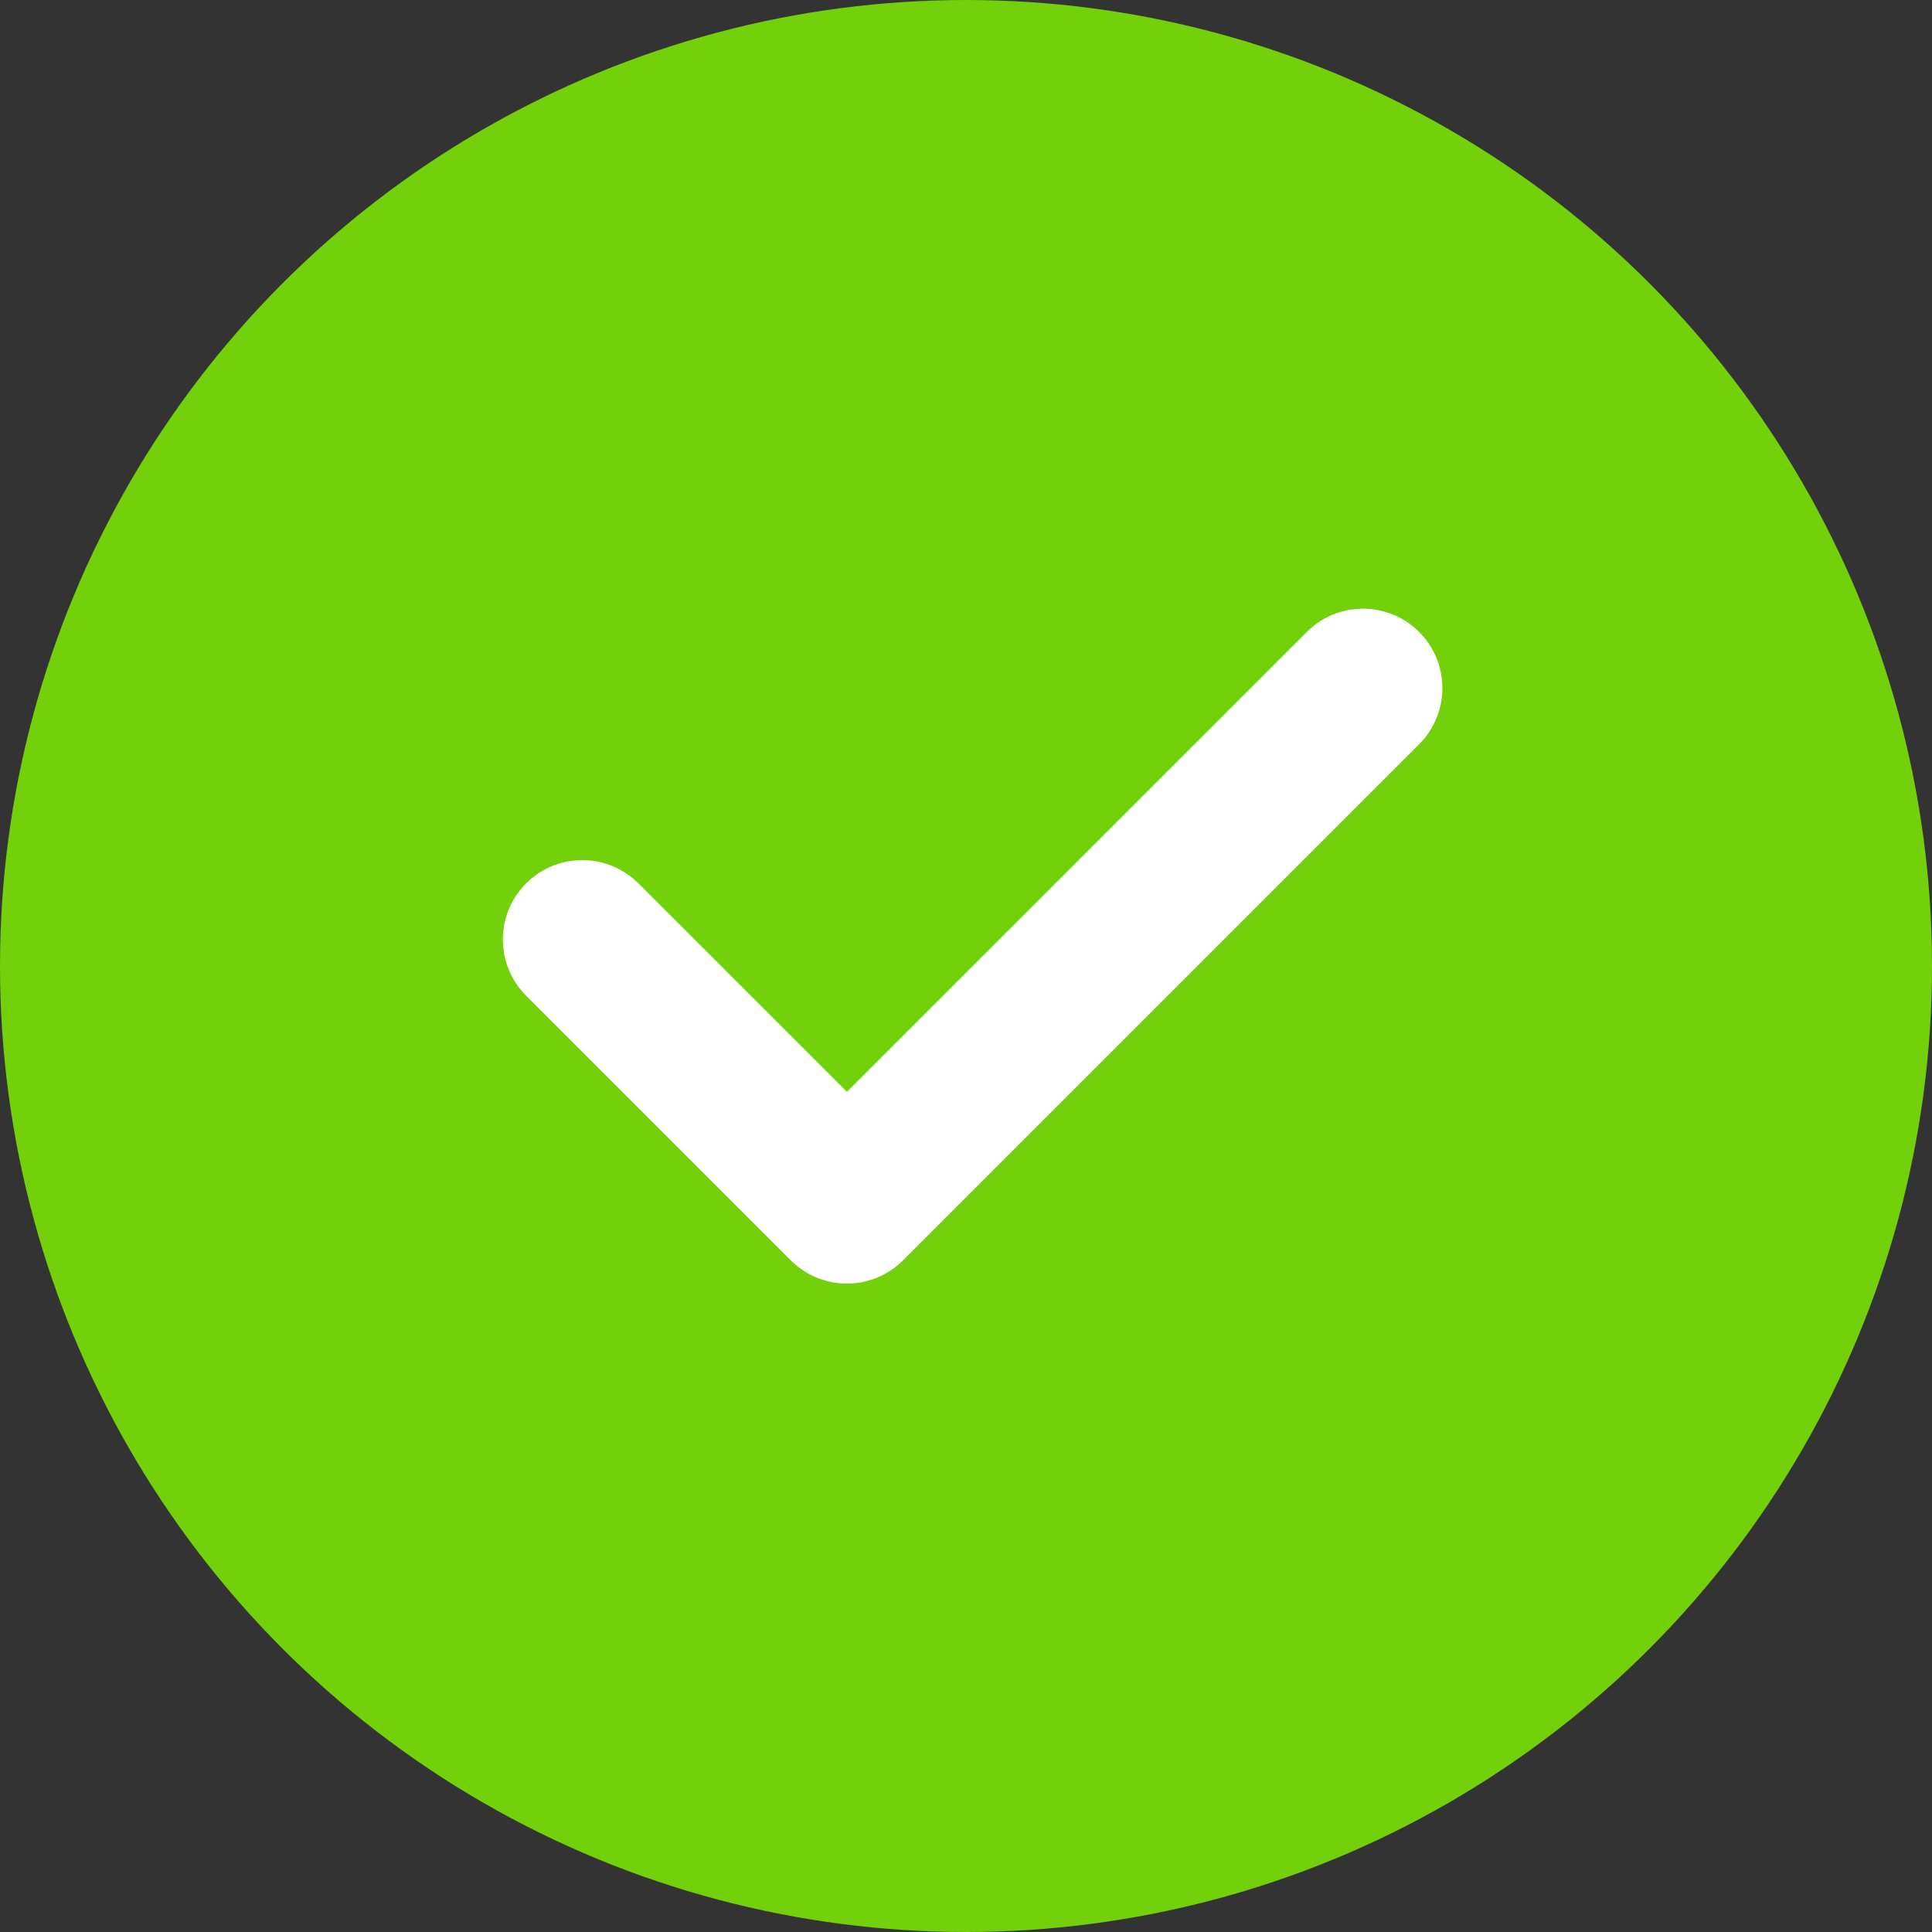 <?xml version="1.0" encoding="UTF-8"?> <svg xmlns="http://www.w3.org/2000/svg" width="40" height="40" viewBox="0 0 40 40" fill="none"><rect x="0" y="0" width="40" height="40" fill="#333333" stroke="none"/> <circle cx="20" cy="20" r="20" fill="#72D10A"></circle> <path d="M12.055 19.452L17.534 24.931L28.219 14.246" stroke="white" stroke-width="3.288" stroke-linecap="round" stroke-linejoin="round"></path> </svg> 